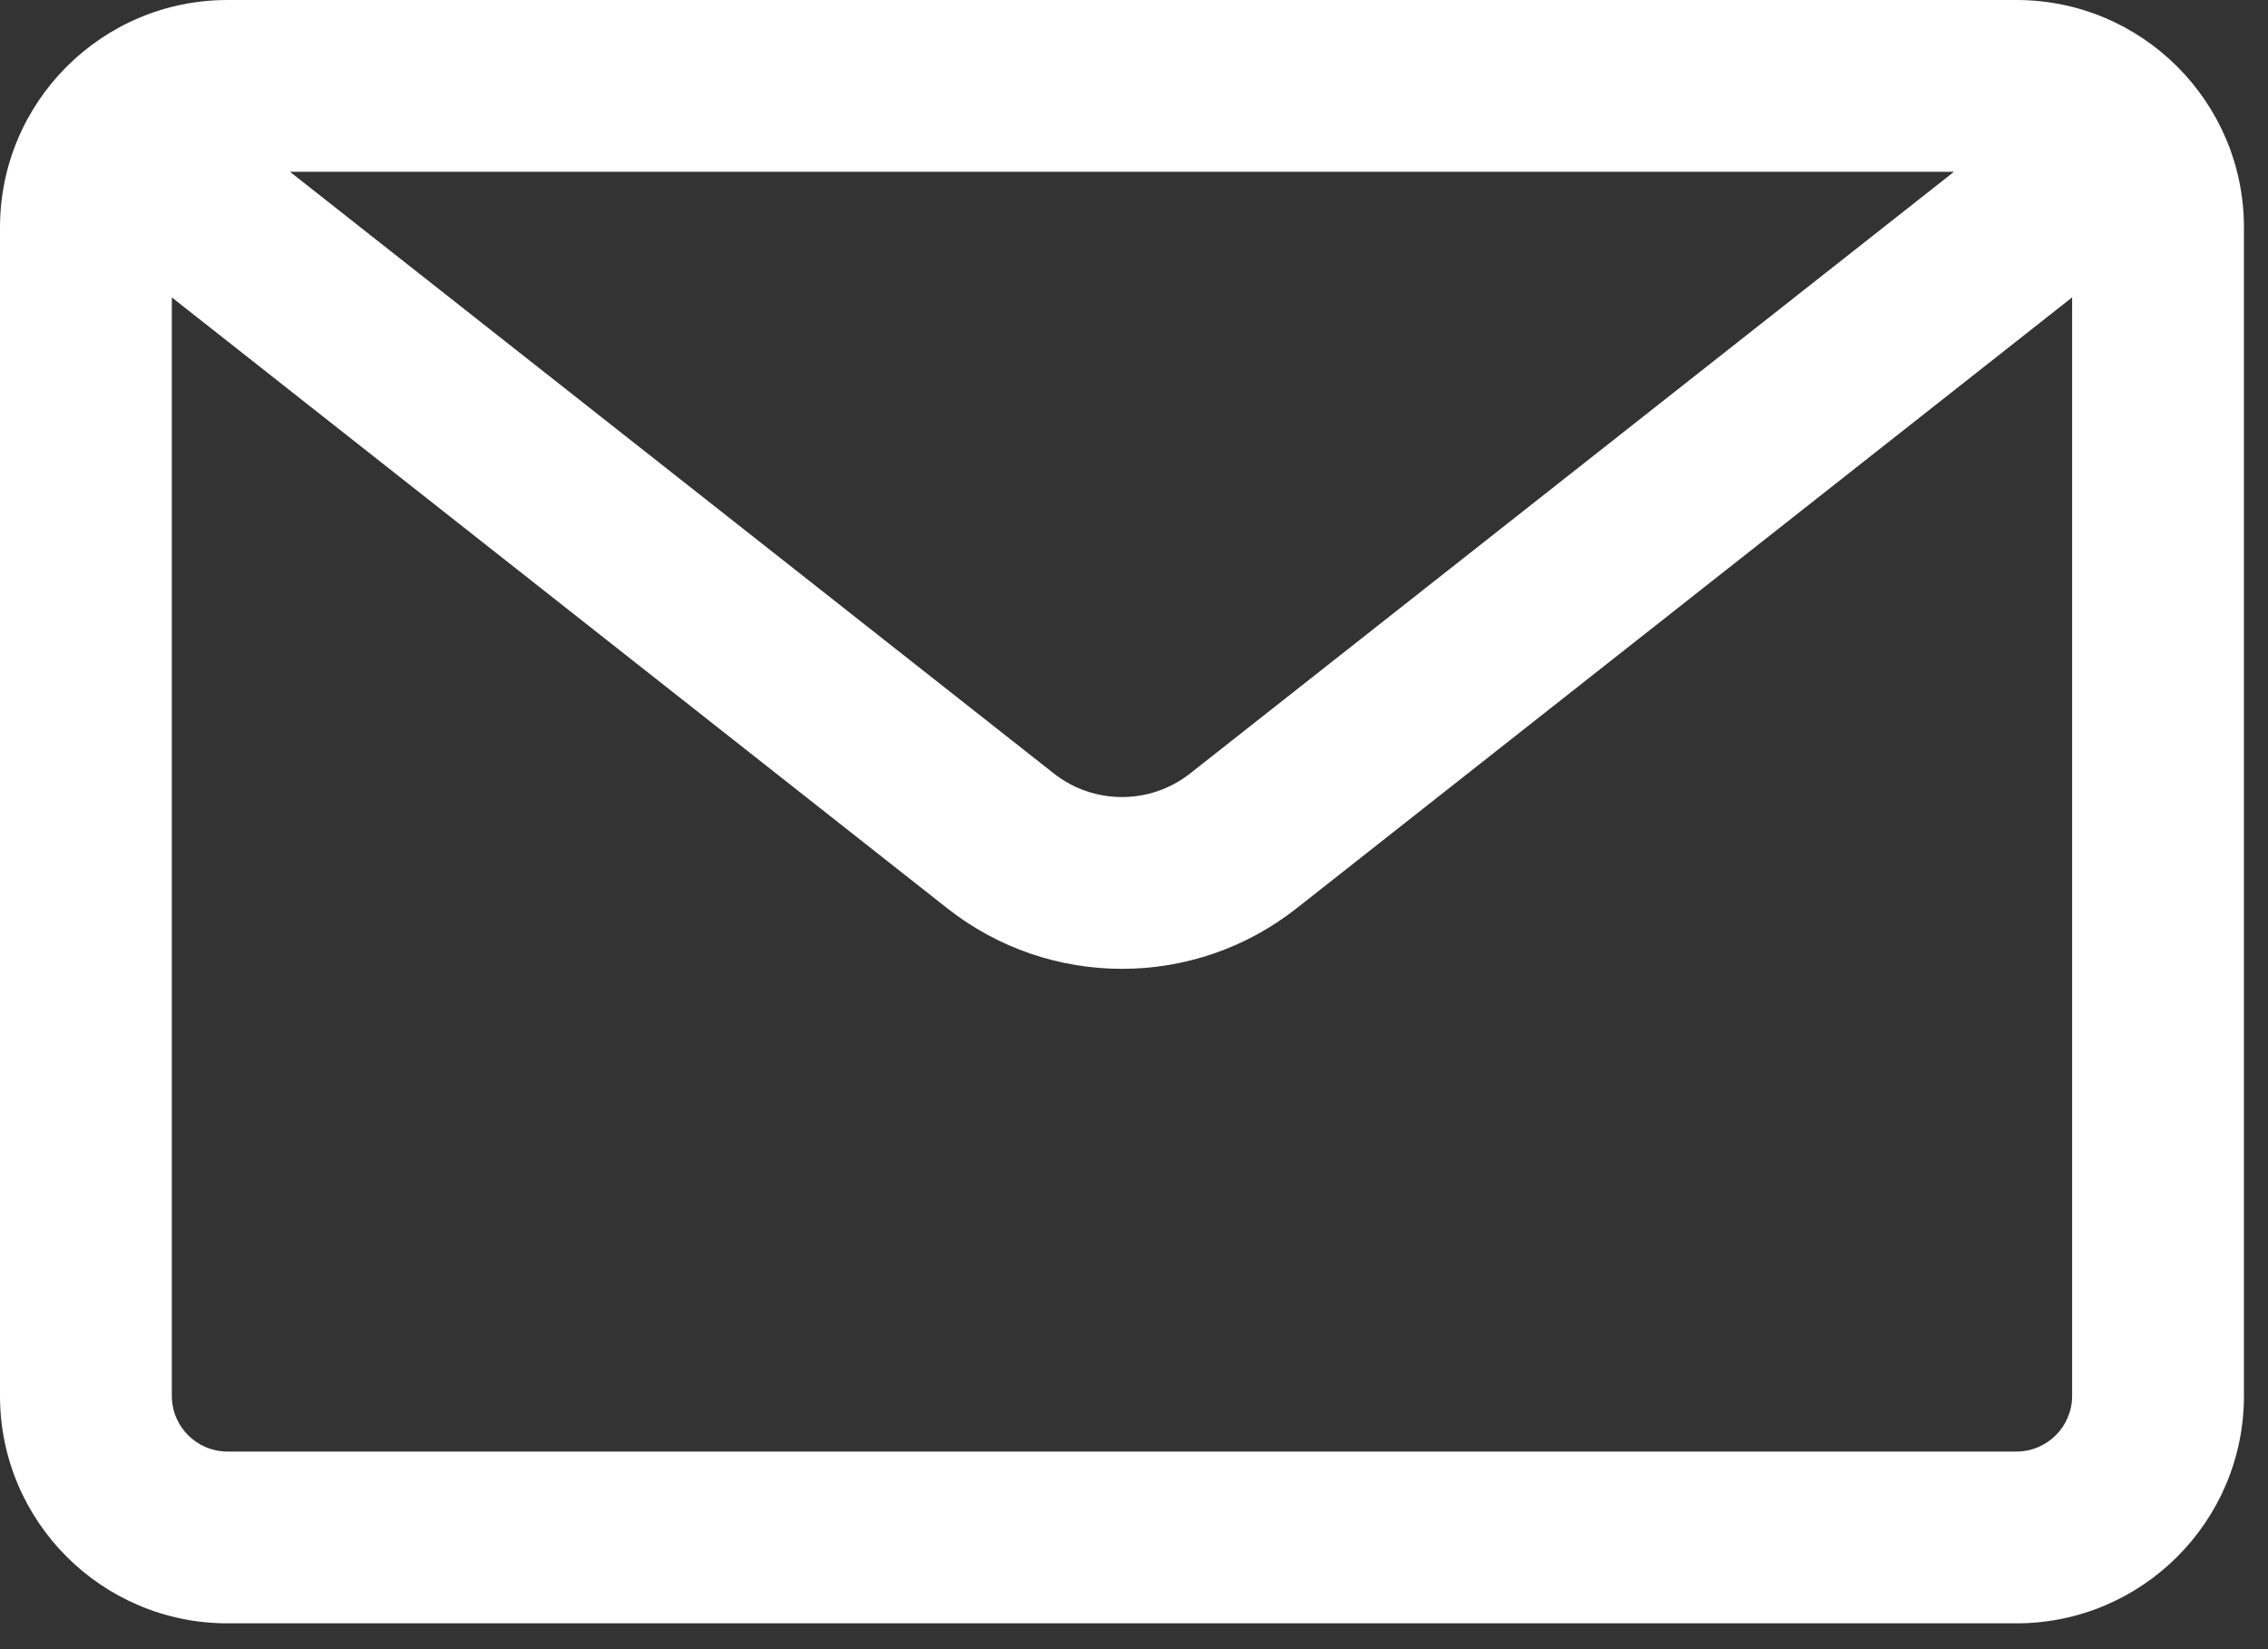 <?xml version="1.0" encoding="UTF-8" standalone="no"?><!DOCTYPE svg PUBLIC "-//W3C//DTD SVG 1.1//EN" "http://www.w3.org/Graphics/SVG/1.1/DTD/svg11.dtd"><svg width="100%" height="100%" viewBox="0 0 33 24" version="1.1" xmlns="http://www.w3.org/2000/svg" xmlns:xlink="http://www.w3.org/1999/xlink" xml:space="preserve" xmlns:serif="http://www.serif.com/" style="fill-rule:evenodd;clip-rule:evenodd;stroke-linejoin:round;stroke-miterlimit:2;"><rect x="0" y="0" width="33" height="24" fill="#333333" stroke="none"/><path d="M32.65,3.31l-0,17.004c-0,1.827 -1.483,3.31 -3.31,3.31l-26.03,0c-1.827,0 -3.31,-1.483 -3.31,-3.31l0,-17.004c0,-1.827 1.483,-3.31 3.31,-3.31l26.03,0c1.827,0 3.31,1.483 3.31,3.31Zm-30.15,1.018l0,15.986c0,0.447 0.363,0.81 0.81,0.81l26.03,0c0.447,0 0.81,-0.363 0.81,-0.81l-0,-15.986l-11.285,8.891c-1.49,1.174 -3.59,1.174 -5.081,0l-11.284,-8.891Zm1.719,-1.828l11.113,8.755c0.582,0.459 1.404,0.459 1.986,0l11.113,-8.755l-24.212,0Z" style="fill:#fff;"/></svg>